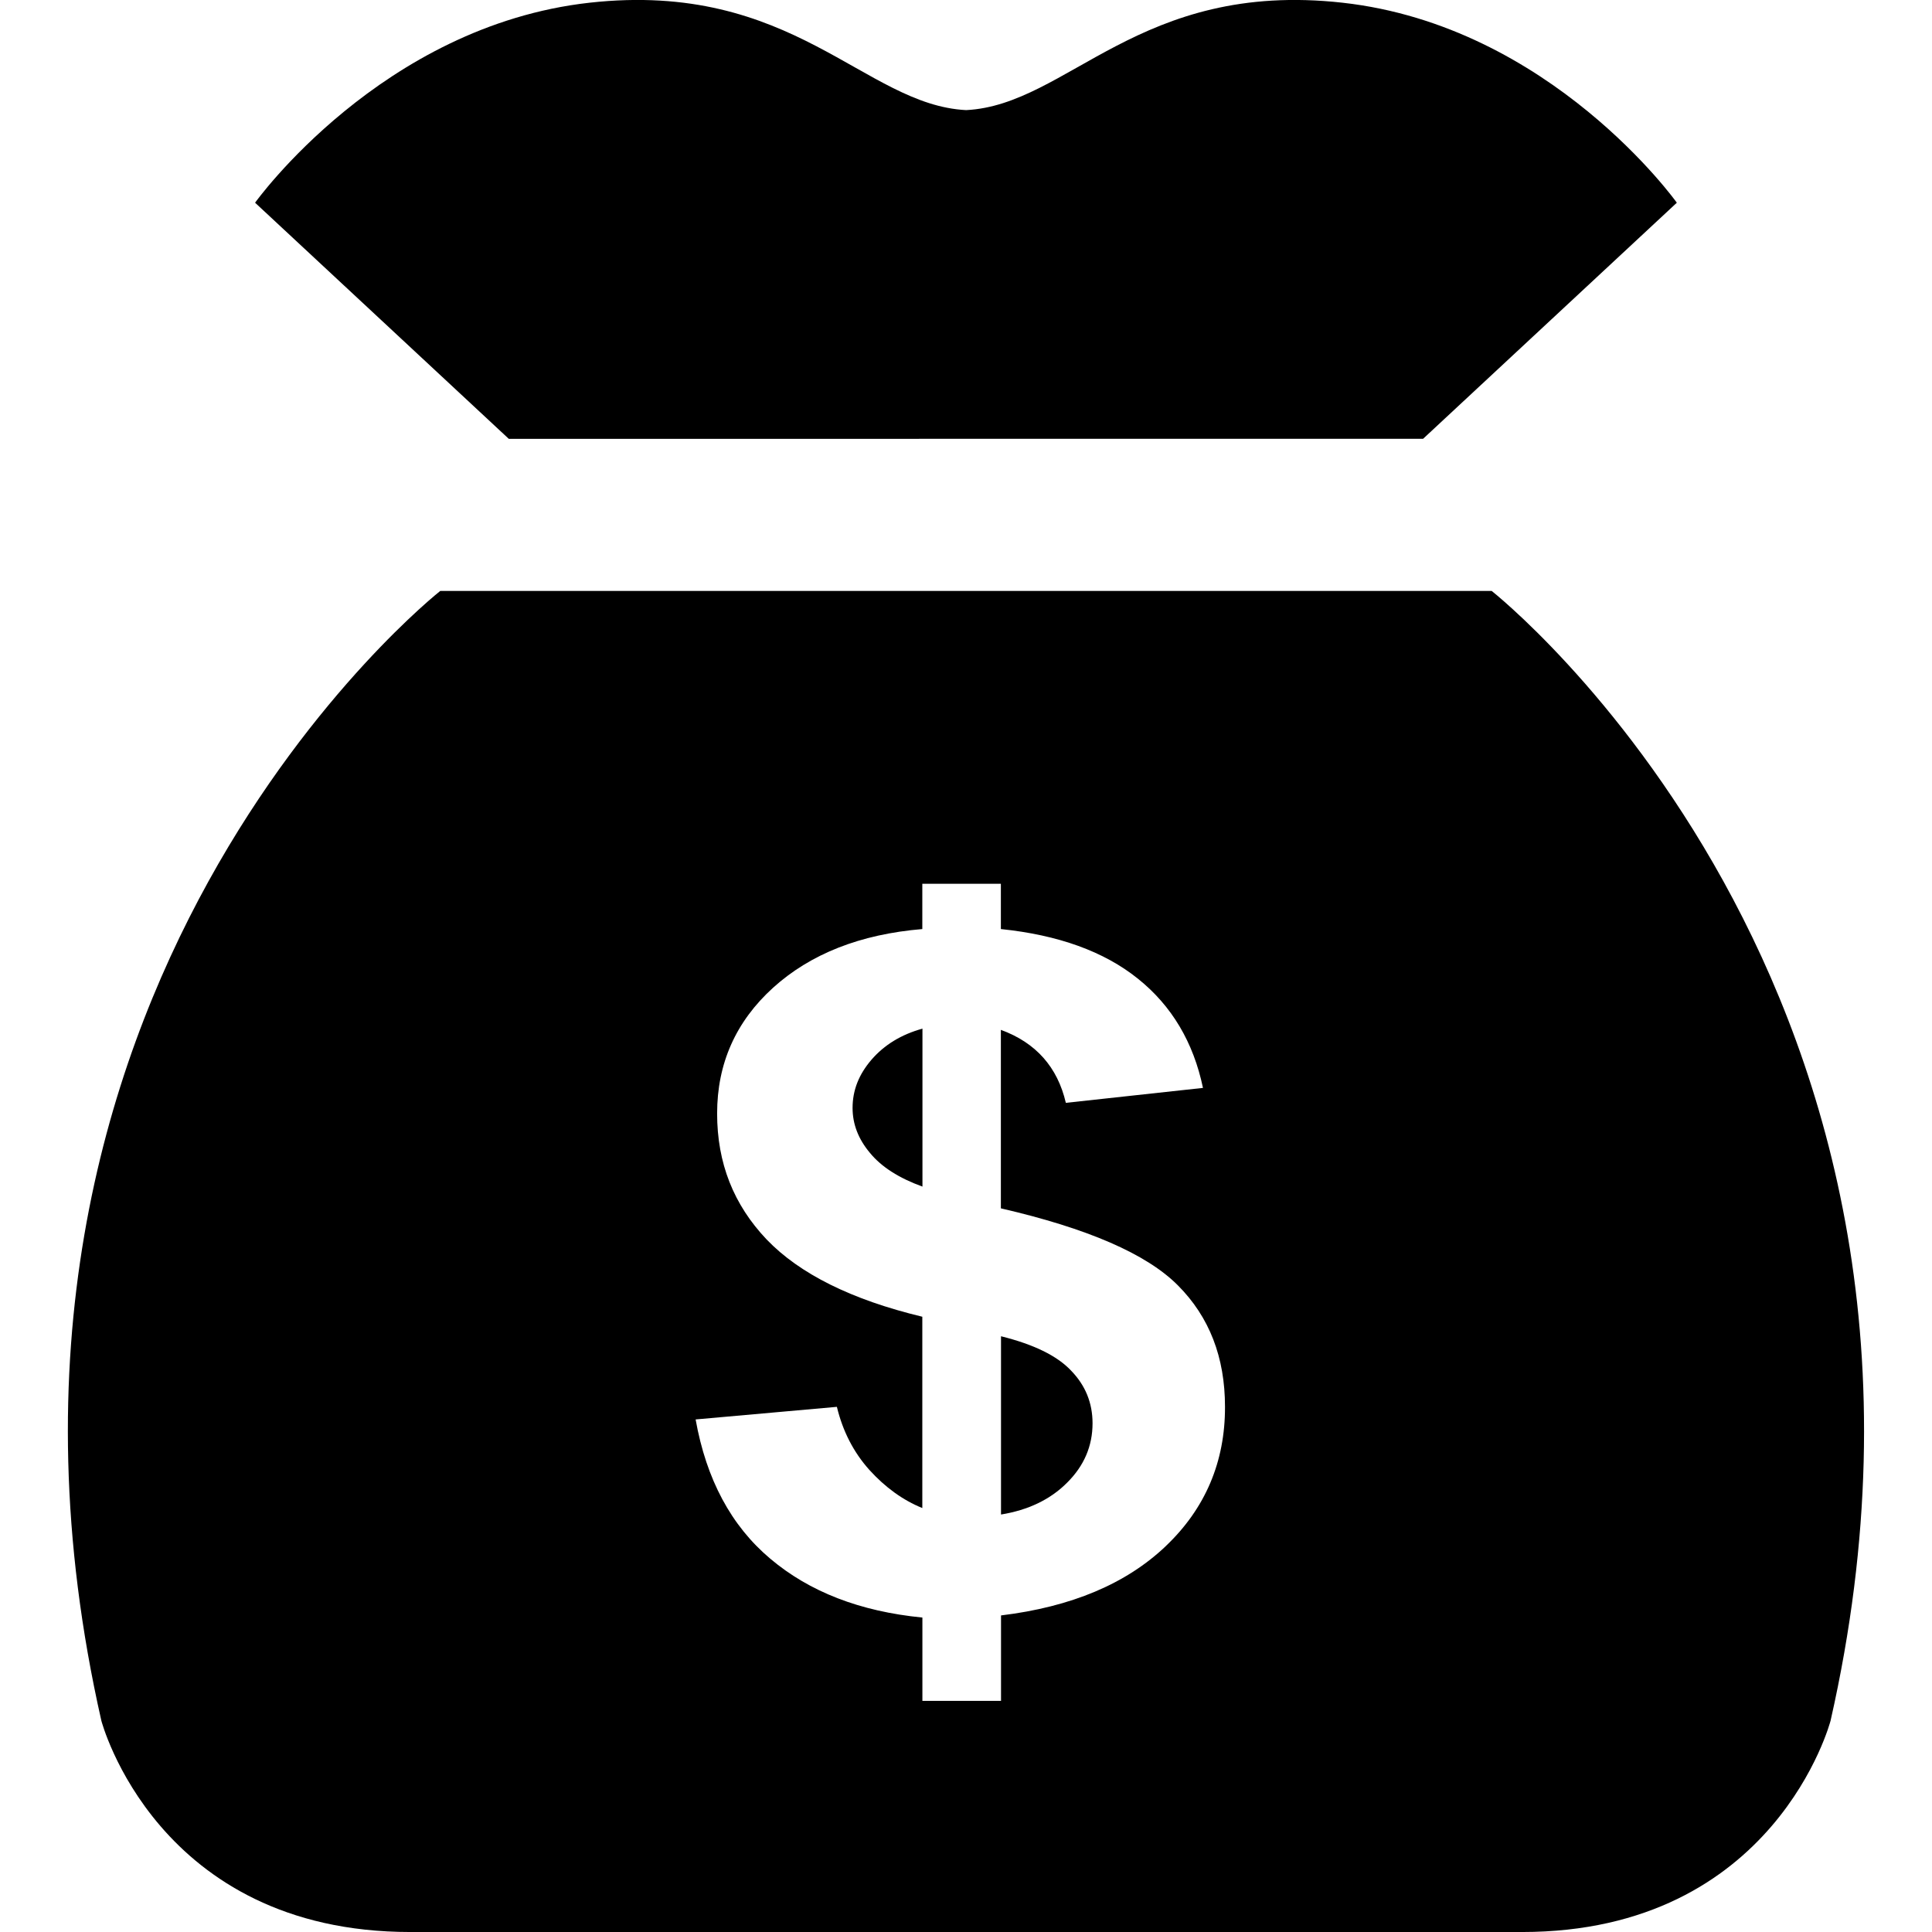 <?xml version="1.0" encoding="UTF-8"?>
<svg width="100pt" height="100pt" version="1.1" viewBox="0 0 100 100" xmlns="http://www.w3.org/2000/svg">
 <g>
  <path d="m86.793 10.492-13.133 12.219-47.324 0.004-13.133-12.223s6.539-9.152 17.312-10.352c10.547-1.172 14.207 5.293 19.492 5.559 5.273-0.266 8.945-6.731 19.48-5.559 10.781 1.199 17.305 10.352 17.305 10.352z"/>
  <path d="m51.812 69.164v9.227c1.398-0.227 2.547-0.77 3.418-1.645 0.887-0.879 1.32-1.906 1.32-3.078 0-1.055-0.371-1.965-1.113-2.727-0.73-0.773-1.945-1.359-3.625-1.777z"/>
  <path d="m44.129 57.348c0 0.84 0.301 1.613 0.898 2.324 0.598 0.73 1.504 1.305 2.719 1.746v-8.176c-1.105 0.305-1.98 0.848-2.633 1.602-0.66 0.766-0.984 1.586-0.984 2.504z"/>
  <path d="m77.207 30.586h-54.418s-26.133 20.566-17.543 58.477c0 0 2.856 10.938 15.996 10.938h57.539c13.125 0 15.969-10.938 15.969-10.938 8.59-37.91-17.543-58.477-17.543-58.477zm-16.859 49.434c-2.047 1.953-4.891 3.152-8.535 3.594v4.422h-4.07v-4.312c-3.231-0.316-5.852-1.336-7.875-3.047-2.019-1.699-3.309-4.102-3.863-7.207l7.312-0.652c0.301 1.25 0.855 2.34 1.676 3.258 0.824 0.91 1.742 1.574 2.746 1.98v-9.902c-3.66-0.879-6.348-2.219-8.055-3.996-1.715-1.805-2.566-3.957-2.566-6.523 0-2.578 0.961-4.754 2.898-6.512 1.938-1.75 4.508-2.766 7.723-3.035v-2.344h4.066v2.344c2.969 0.305 5.34 1.16 7.09 2.566 1.758 1.406 2.879 3.301 3.371 5.656l-7.098 0.773c-0.43-1.848-1.551-3.117-3.363-3.777v9.238c4.484 1.035 7.539 2.356 9.16 3.984 1.633 1.637 2.441 3.727 2.441 6.289 0.008 2.84-1.016 5.258-3.059 7.203z"/>
 </g>
</svg>
